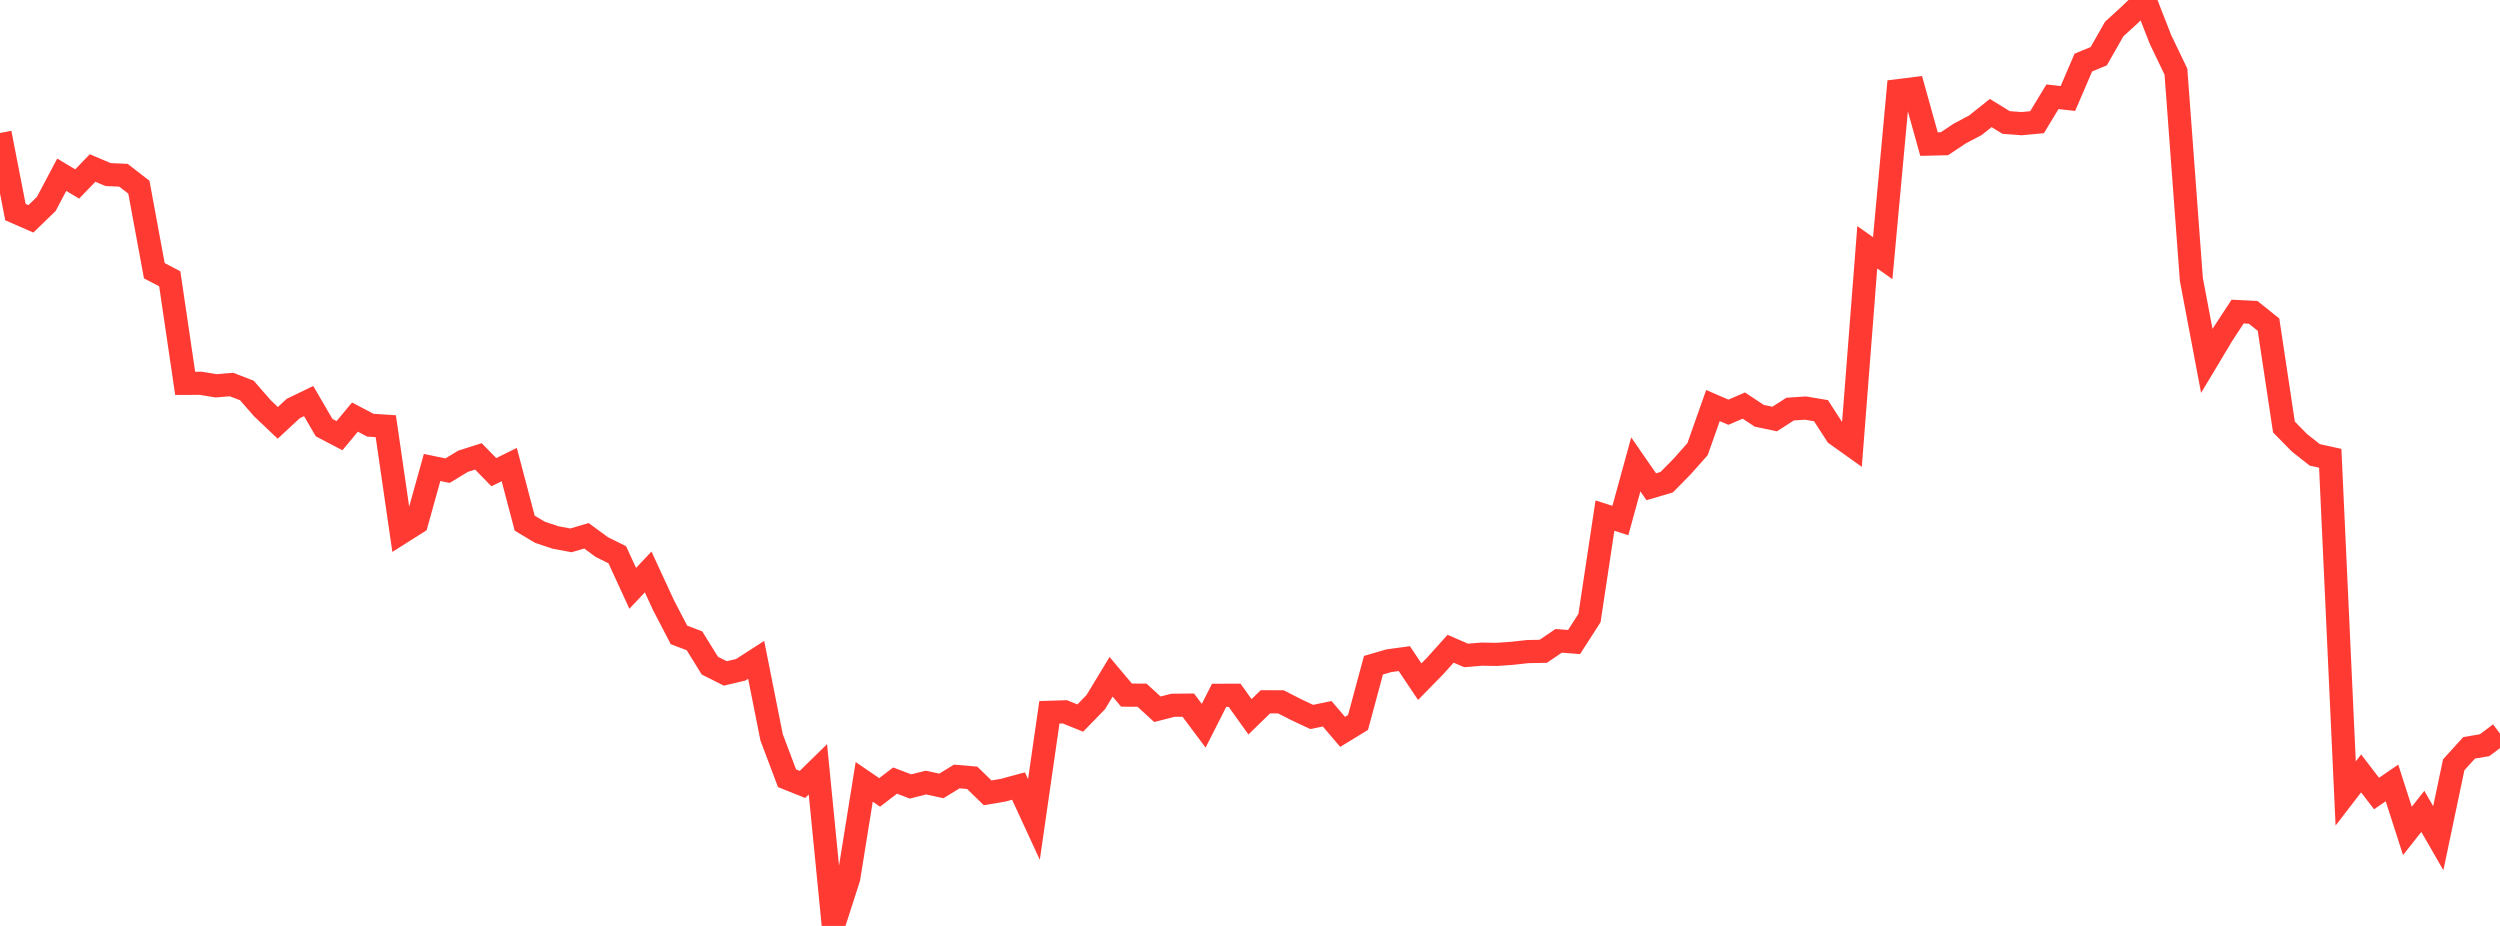 <?xml version="1.0" standalone="no"?>
<!DOCTYPE svg PUBLIC "-//W3C//DTD SVG 1.1//EN" "http://www.w3.org/Graphics/SVG/1.1/DTD/svg11.dtd">

<svg width="135" height="50" viewBox="0 0 135 50" preserveAspectRatio="none" 
  xmlns="http://www.w3.org/2000/svg"
  xmlns:xlink="http://www.w3.org/1999/xlink">


<polyline points="0.0, 7.182 0.833, 11.453 1.667, 11.818 2.5, 11.011 3.333, 9.437 4.167, 9.934 5.0, 9.072 5.833, 9.426 6.667, 9.464 7.5, 10.109 8.333, 14.619 9.167, 15.055 10.0, 20.701 10.833, 20.697 11.667, 20.834 12.5, 20.764 13.333, 21.087 14.167, 22.043 15.0, 22.834 15.833, 22.062 16.667, 21.657 17.5, 23.09 18.333, 23.526 19.167, 22.523 20.0, 22.961 20.833, 23.015 21.667, 28.761 22.5, 28.234 23.333, 25.243 24.167, 25.417 25.0, 24.91 25.833, 24.644 26.667, 25.498 27.5, 25.086 28.333, 28.25 29.167, 28.748 30.0, 29.024 30.833, 29.18 31.667, 28.932 32.5, 29.543 33.333, 29.956 34.167, 31.77 35.0, 30.885 35.833, 32.687 36.667, 34.289 37.5, 34.601 38.333, 35.946 39.167, 36.365 40.0, 36.168 40.833, 35.631 41.667, 39.818 42.5, 42.025 43.333, 42.359 44.167, 41.542 45.0, 50.0 45.833, 47.412 46.667, 42.222 47.5, 42.79 48.333, 42.151 49.167, 42.469 50.0, 42.259 50.833, 42.44 51.667, 41.93 52.5, 42.002 53.333, 42.814 54.167, 42.671 55.0, 42.447 55.833, 44.252 56.667, 38.465 57.5, 38.438 58.333, 38.776 59.167, 37.921 60.0, 36.547 60.833, 37.537 61.667, 37.538 62.5, 38.3 63.333, 38.085 64.167, 38.077 65.0, 39.191 65.833, 37.546 66.667, 37.543 67.5, 38.707 68.333, 37.896 69.167, 37.899 70.0, 38.324 70.833, 38.715 71.667, 38.543 72.5, 39.52 73.333, 39.012 74.167, 35.922 75.0, 35.679 75.833, 35.565 76.667, 36.811 77.5, 35.958 78.333, 35.033 79.167, 35.393 80.0, 35.324 80.833, 35.337 81.667, 35.277 82.5, 35.185 83.333, 35.171 84.167, 34.606 85.0, 34.669 85.833, 33.373 86.667, 27.842 87.5, 28.109 88.333, 25.077 89.167, 26.284 90.0, 26.039 90.833, 25.194 91.667, 24.255 92.5, 21.899 93.333, 22.26 94.167, 21.901 95.0, 22.453 95.833, 22.627 96.667, 22.091 97.5, 22.036 98.333, 22.177 99.167, 23.465 100.0, 24.059 100.833, 13.353 101.667, 13.941 102.5, 4.896 103.333, 4.792 104.167, 7.781 105.0, 7.761 105.833, 7.206 106.667, 6.766 107.5, 6.105 108.333, 6.615 109.167, 6.677 110.0, 6.599 110.833, 5.225 111.667, 5.318 112.5, 3.379 113.333, 3.033 114.167, 1.567 115.0, 0.807 115.833, 0.0 116.667, 2.133 117.5, 3.867 118.333, 15.084 119.167, 19.487 120.0, 18.096 120.833, 16.824 121.667, 16.866 122.5, 17.531 123.333, 23.06 124.167, 23.908 125.0, 24.564 125.833, 24.747 126.667, 42.847 127.5, 41.765 128.333, 42.85 129.167, 42.278 130.0, 44.867 130.833, 43.815 131.667, 45.262 132.5, 41.3 133.333, 40.382 134.167, 40.241 135.0, 39.616" fill="none" stroke="#ff3a33" stroke-width="1.25"/>

</svg>